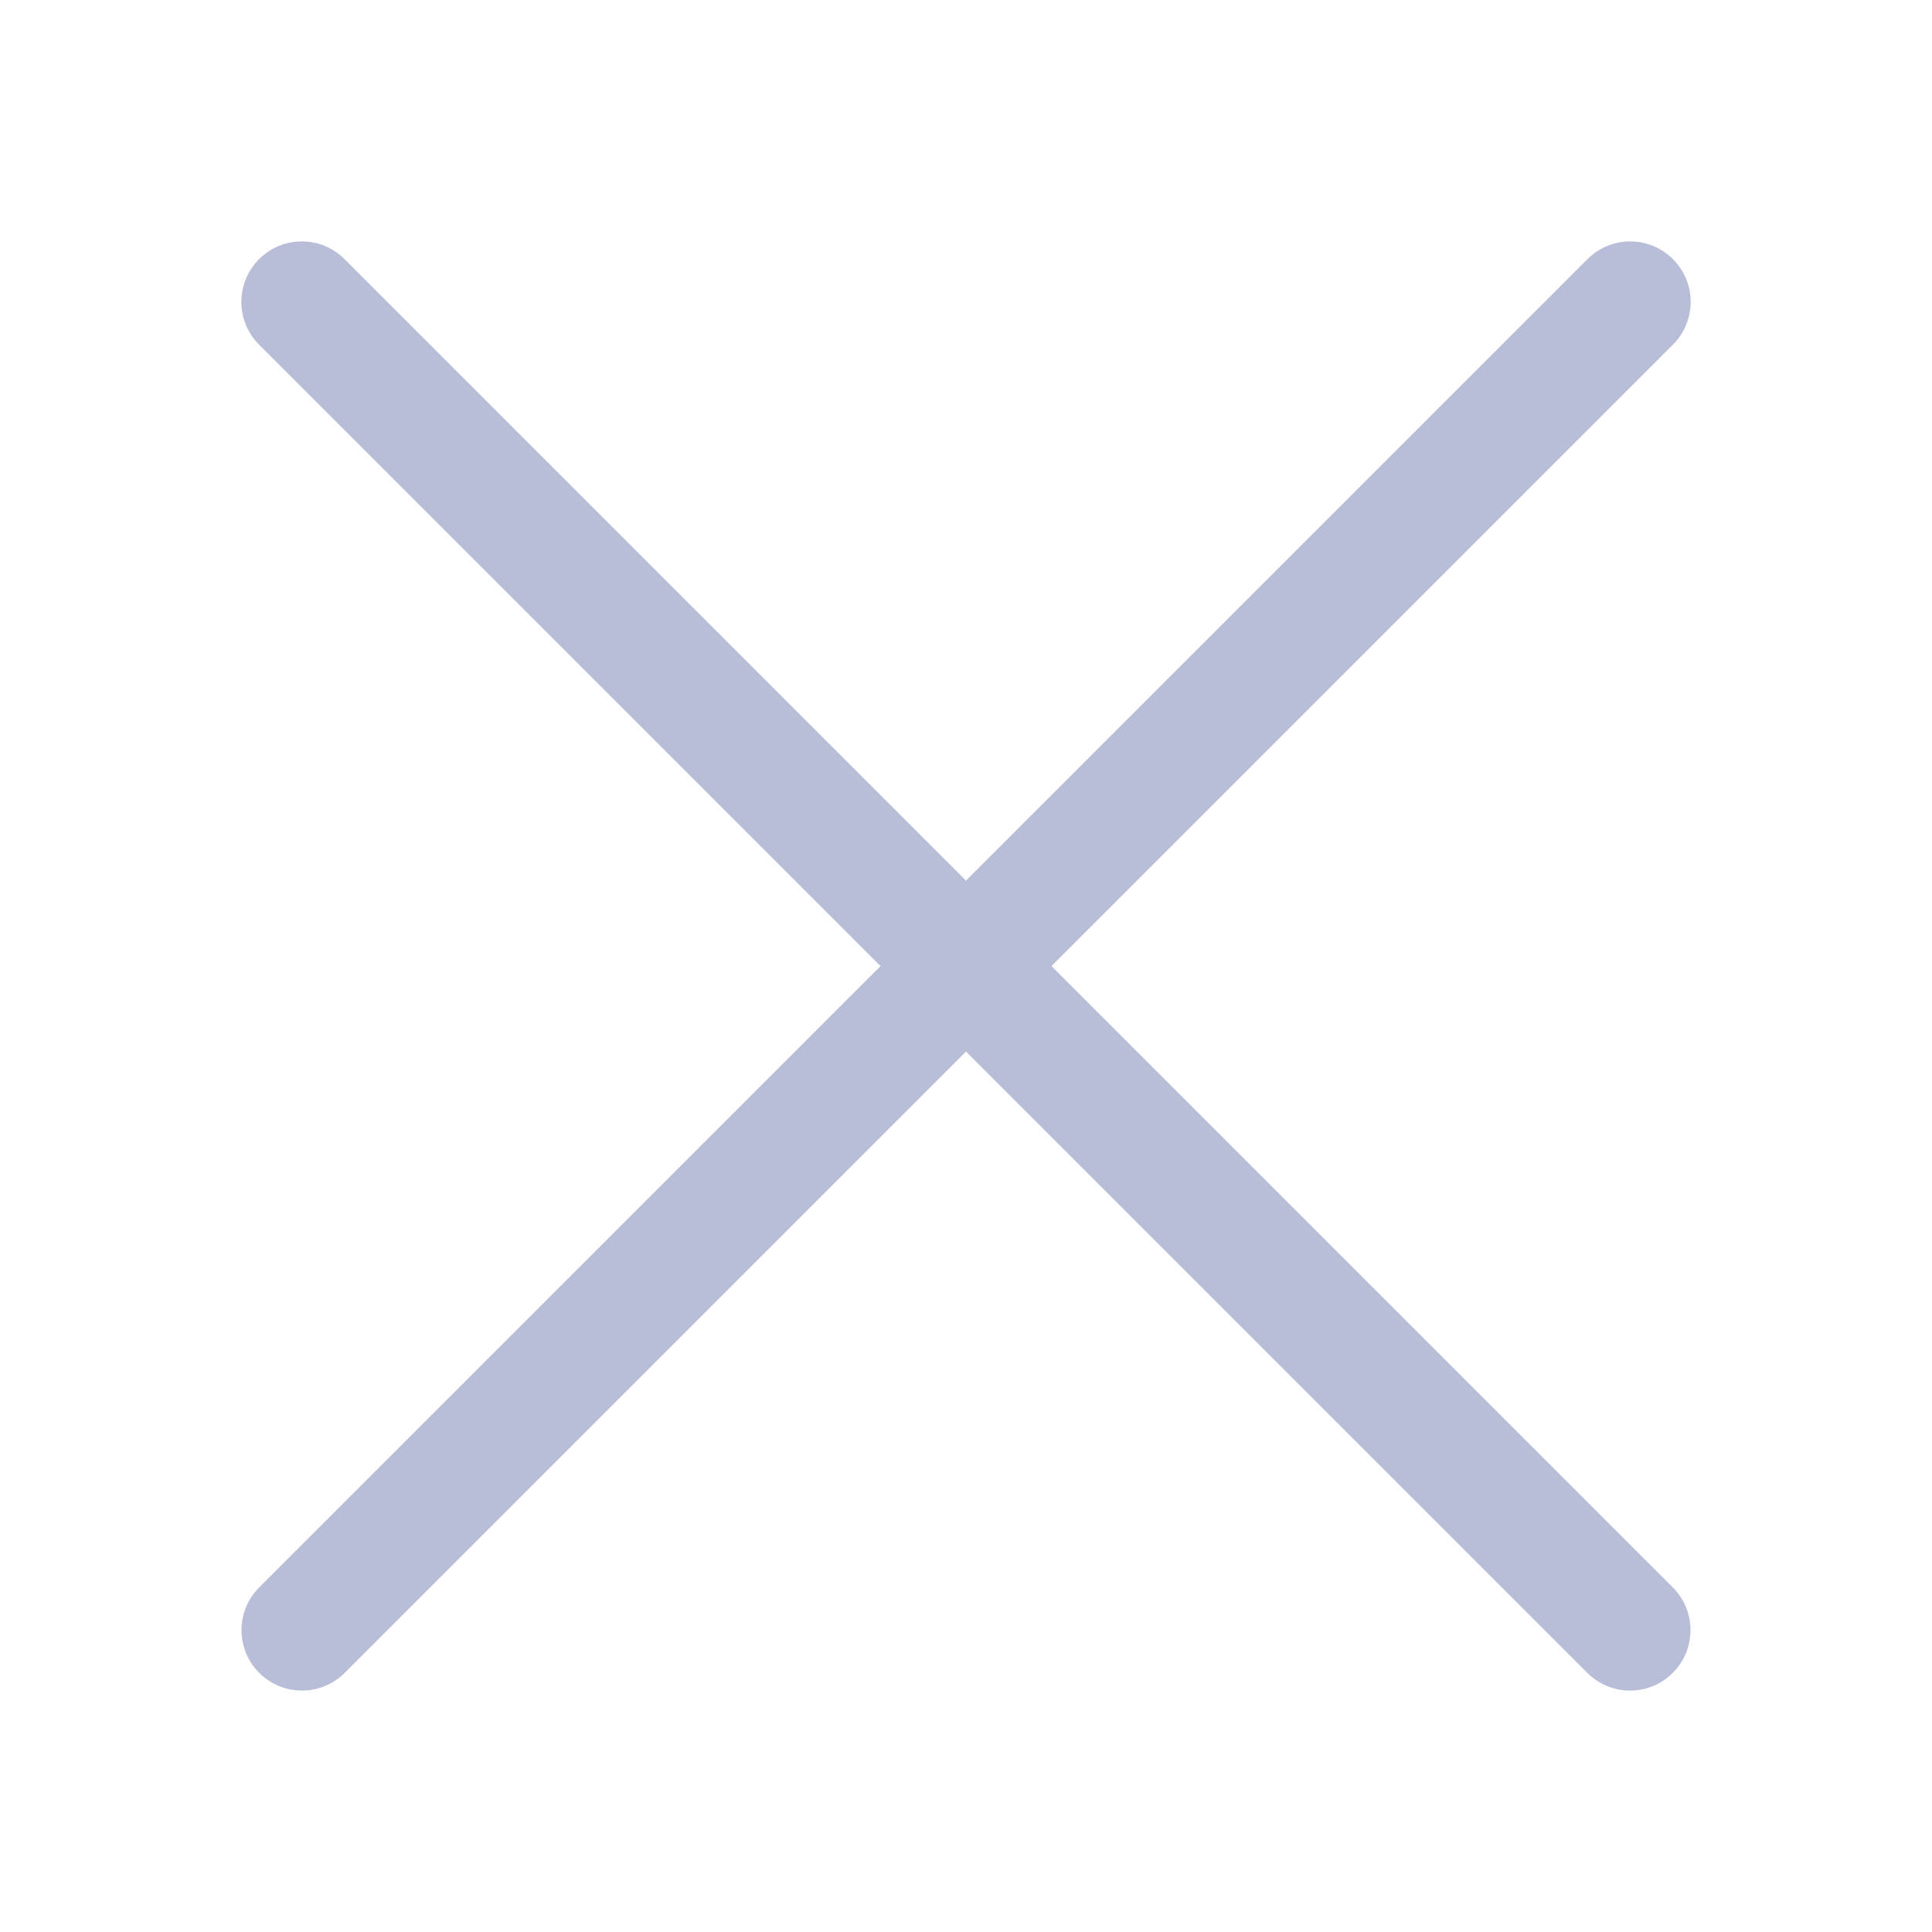 <?xml version="1.0" encoding="UTF-8"?> <svg xmlns="http://www.w3.org/2000/svg" width="24" height="24" viewBox="0 0 24 24" fill="none"><path fill-rule="evenodd" clip-rule="evenodd" d="M20.782 3.219C20.852 3.289 20.907 3.372 20.945 3.463C20.983 3.554 21.002 3.652 21.002 3.75C21.002 3.849 20.983 3.947 20.945 4.038C20.907 4.129 20.852 4.212 20.782 4.281L4.282 20.781C4.141 20.922 3.95 21.001 3.751 21.001C3.552 21.001 3.361 20.922 3.22 20.781C3.079 20.64 3 20.45 3 20.25C3 20.051 3.079 19.86 3.22 19.719L19.72 3.219C19.79 3.15 19.872 3.094 19.963 3.056C20.055 3.018 20.152 2.999 20.251 2.999C20.35 2.999 20.447 3.018 20.538 3.056C20.63 3.094 20.712 3.15 20.782 3.219V3.219Z" fill="#B9BED8"></path><path fill-rule="evenodd" clip-rule="evenodd" d="M3.218 3.219C3.149 3.289 3.093 3.372 3.055 3.463C3.018 3.554 2.998 3.652 2.998 3.75C2.998 3.849 3.018 3.947 3.055 4.038C3.093 4.129 3.149 4.212 3.218 4.281L19.718 20.781C19.859 20.922 20.05 21.001 20.249 21.001C20.449 21.001 20.64 20.922 20.78 20.781C20.921 20.64 21 20.45 21 20.25C21 20.051 20.921 19.86 20.78 19.719L4.28 3.219C4.211 3.15 4.128 3.094 4.037 3.056C3.946 3.018 3.848 2.999 3.749 2.999C3.651 2.999 3.553 3.018 3.462 3.056C3.371 3.094 3.288 3.15 3.218 3.219V3.219Z" fill="#B9BED8"></path></svg> 